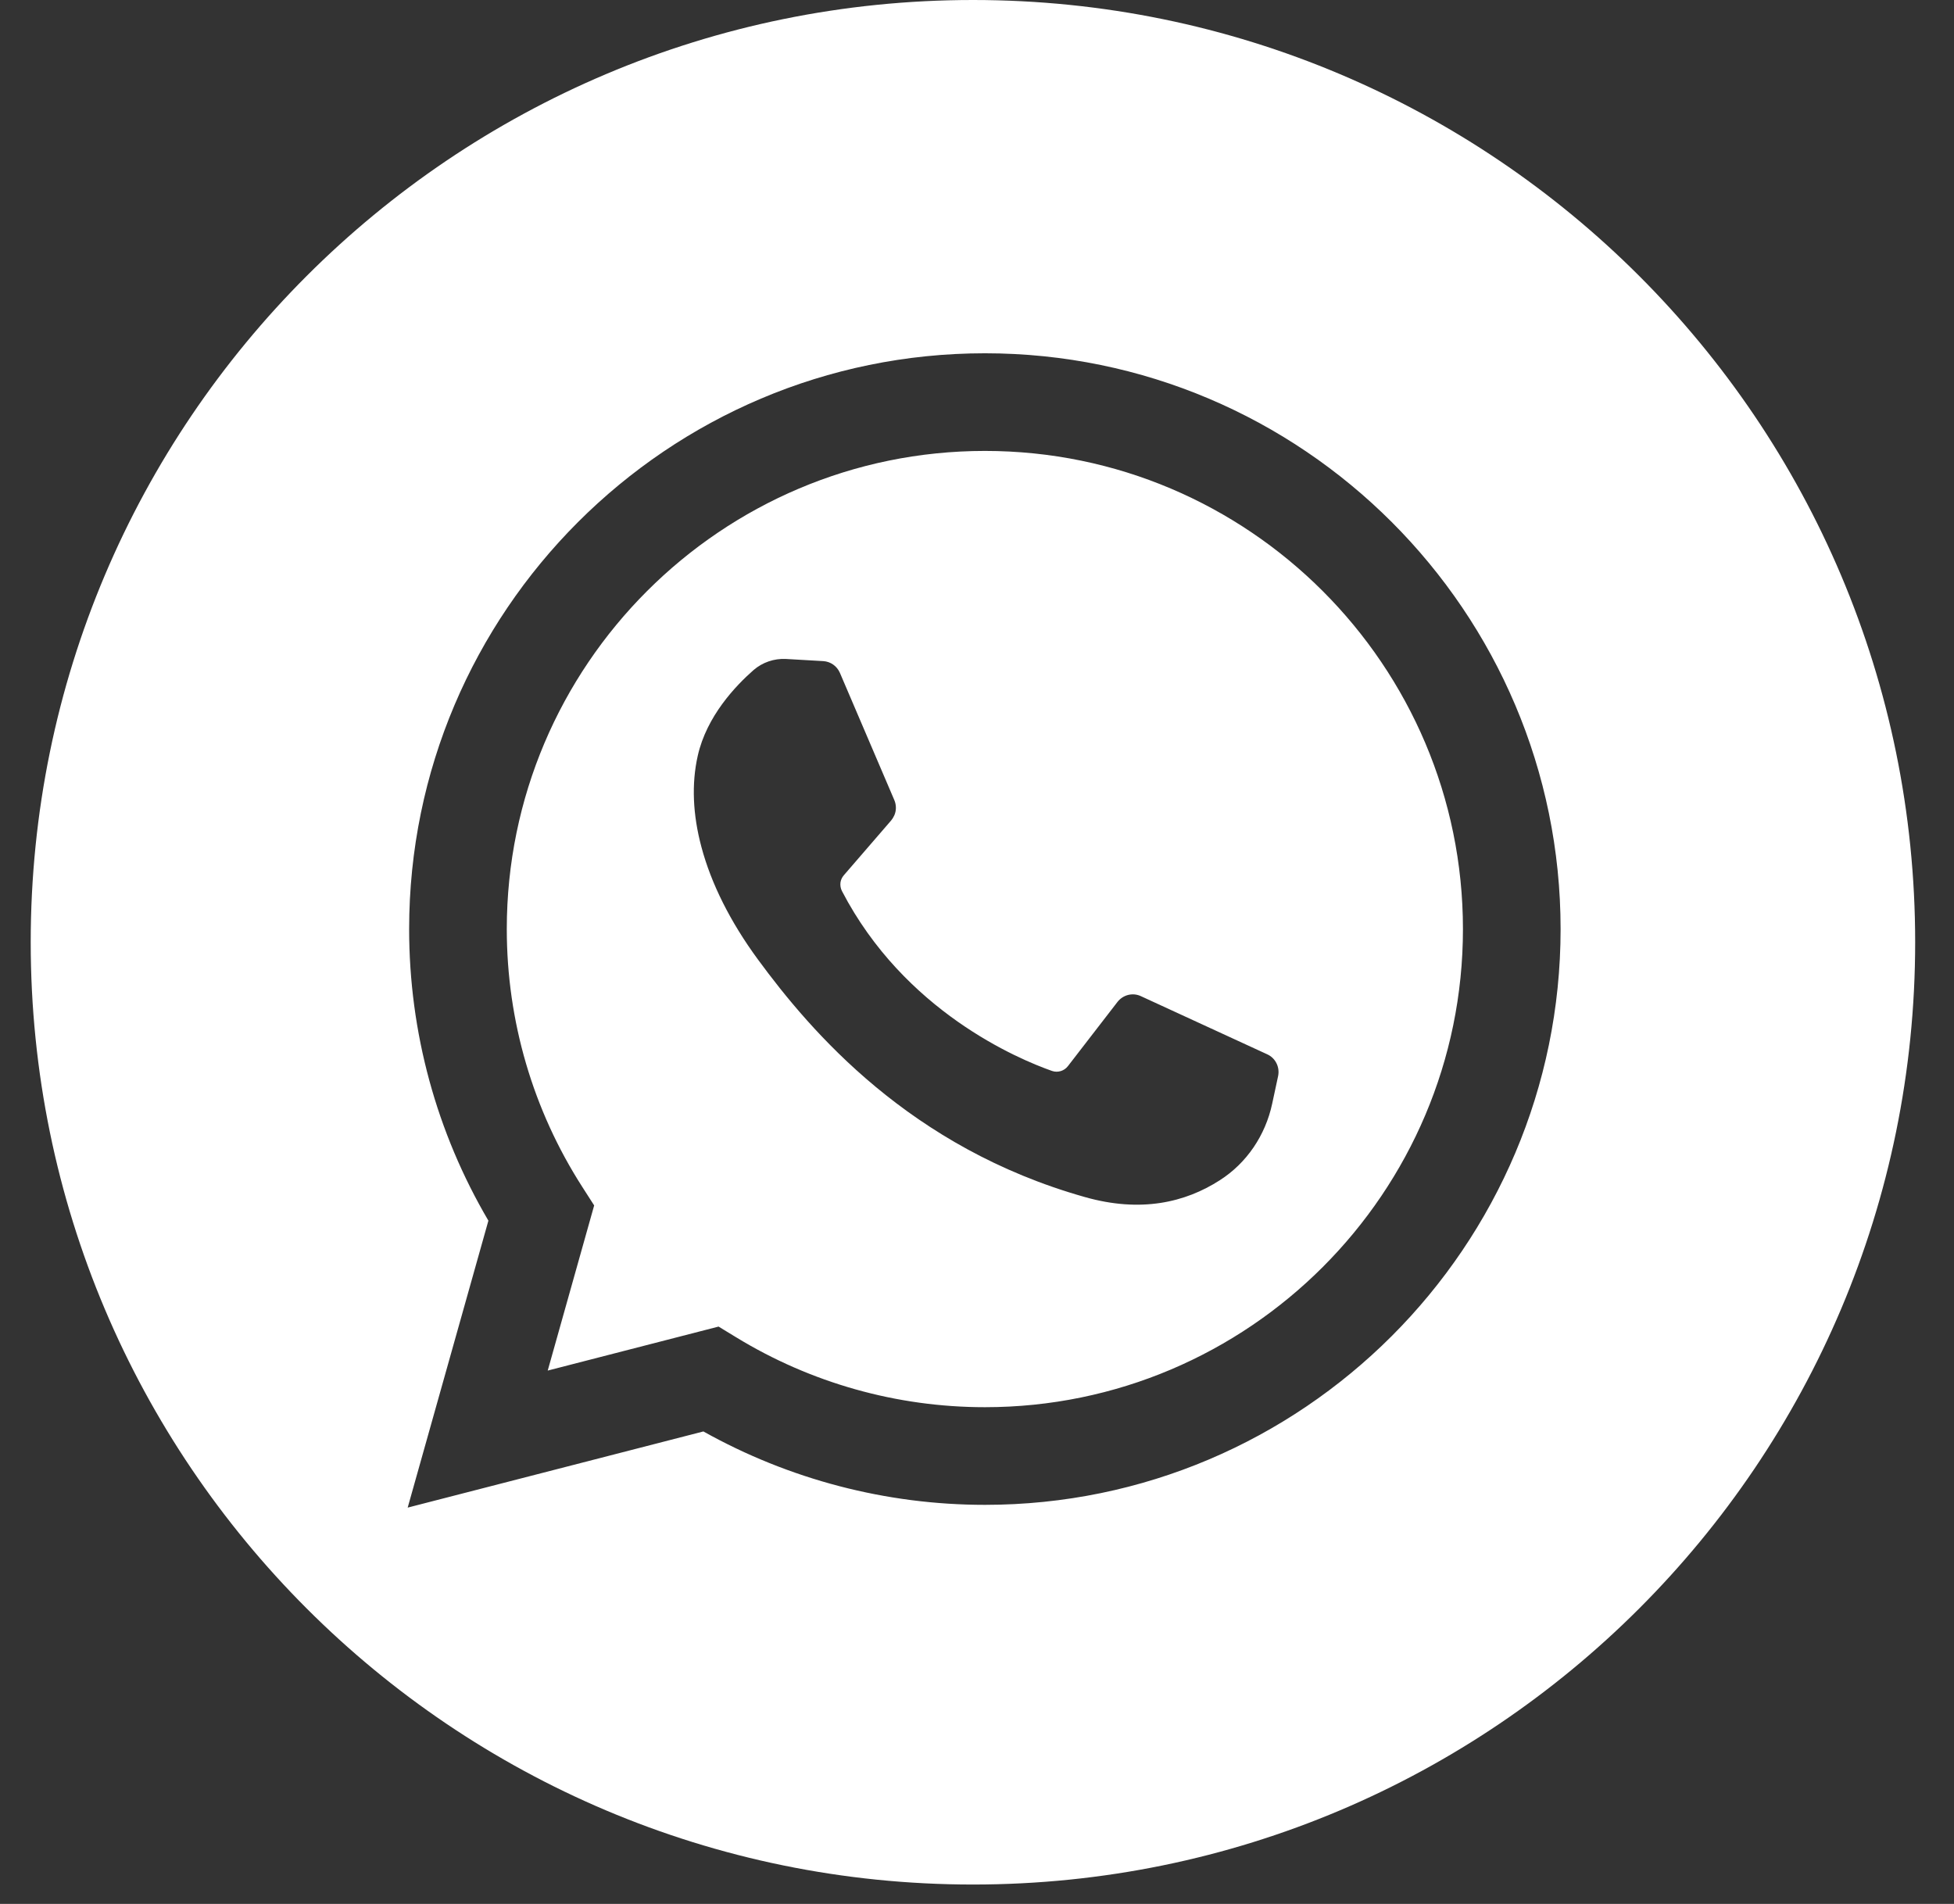 <?xml version="1.0" encoding="UTF-8"?> <svg xmlns="http://www.w3.org/2000/svg" width="39" height="38" viewBox="0 0 39 38" fill="none"><rect x="0" y="0" width="39" height="38" fill="#333333" stroke="none"/><path fill-rule="evenodd" clip-rule="evenodd" d="M38.225 18.805C38.225 29.191 29.805 37.613 19.42 37.613C9.033 37.613 0.613 29.191 0.613 18.805C0.613 8.418 9.033 0 19.42 0C29.805 0 38.225 8.418 38.225 18.805ZM8.137 30.09L9.748 24.363C8.713 22.602 8.166 20.602 8.166 18.543C8.166 12.207 13.322 7.051 19.658 7.051C25.994 7.051 31.148 12.207 31.148 18.543C31.148 24.879 25.994 30.035 19.658 30.035C17.684 30.035 15.75 29.527 14.039 28.57L8.137 30.09ZM14.342 26.477L14.693 26.691C16.184 27.602 17.9 28.086 19.658 28.086C24.92 28.086 29.199 23.805 29.199 18.543C29.199 13.281 24.92 9 19.658 9C14.396 9 10.115 13.281 10.115 18.543C10.115 20.375 10.637 22.156 11.623 23.691L11.859 24.059L10.932 27.355L14.342 26.477ZM15.684 13.152L16.43 13.195C16.576 13.203 16.705 13.293 16.764 13.43L17.85 15.969C17.893 16.07 17.891 16.184 17.848 16.277C17.832 16.312 17.812 16.344 17.787 16.375L16.842 17.469C16.805 17.512 16.783 17.562 16.775 17.613C16.768 17.672 16.777 17.73 16.805 17.785C18.051 20.184 20.32 21.137 20.998 21.375C21.113 21.414 21.242 21.375 21.316 21.277L22.305 19.996C22.416 19.855 22.609 19.805 22.773 19.883L25.293 21.043C25.457 21.117 25.547 21.297 25.51 21.477L25.391 22.031C25.256 22.66 24.883 23.215 24.342 23.559C23.66 23.996 22.775 24.211 21.65 23.891C18.162 22.906 16.188 20.594 15.129 19.152C14.57 18.391 14.193 17.629 14 16.906C13.826 16.258 13.801 15.641 13.926 15.086C14.104 14.293 14.682 13.688 15.043 13.371C15.221 13.219 15.449 13.141 15.684 13.152Z" fill="white"></path></svg> 